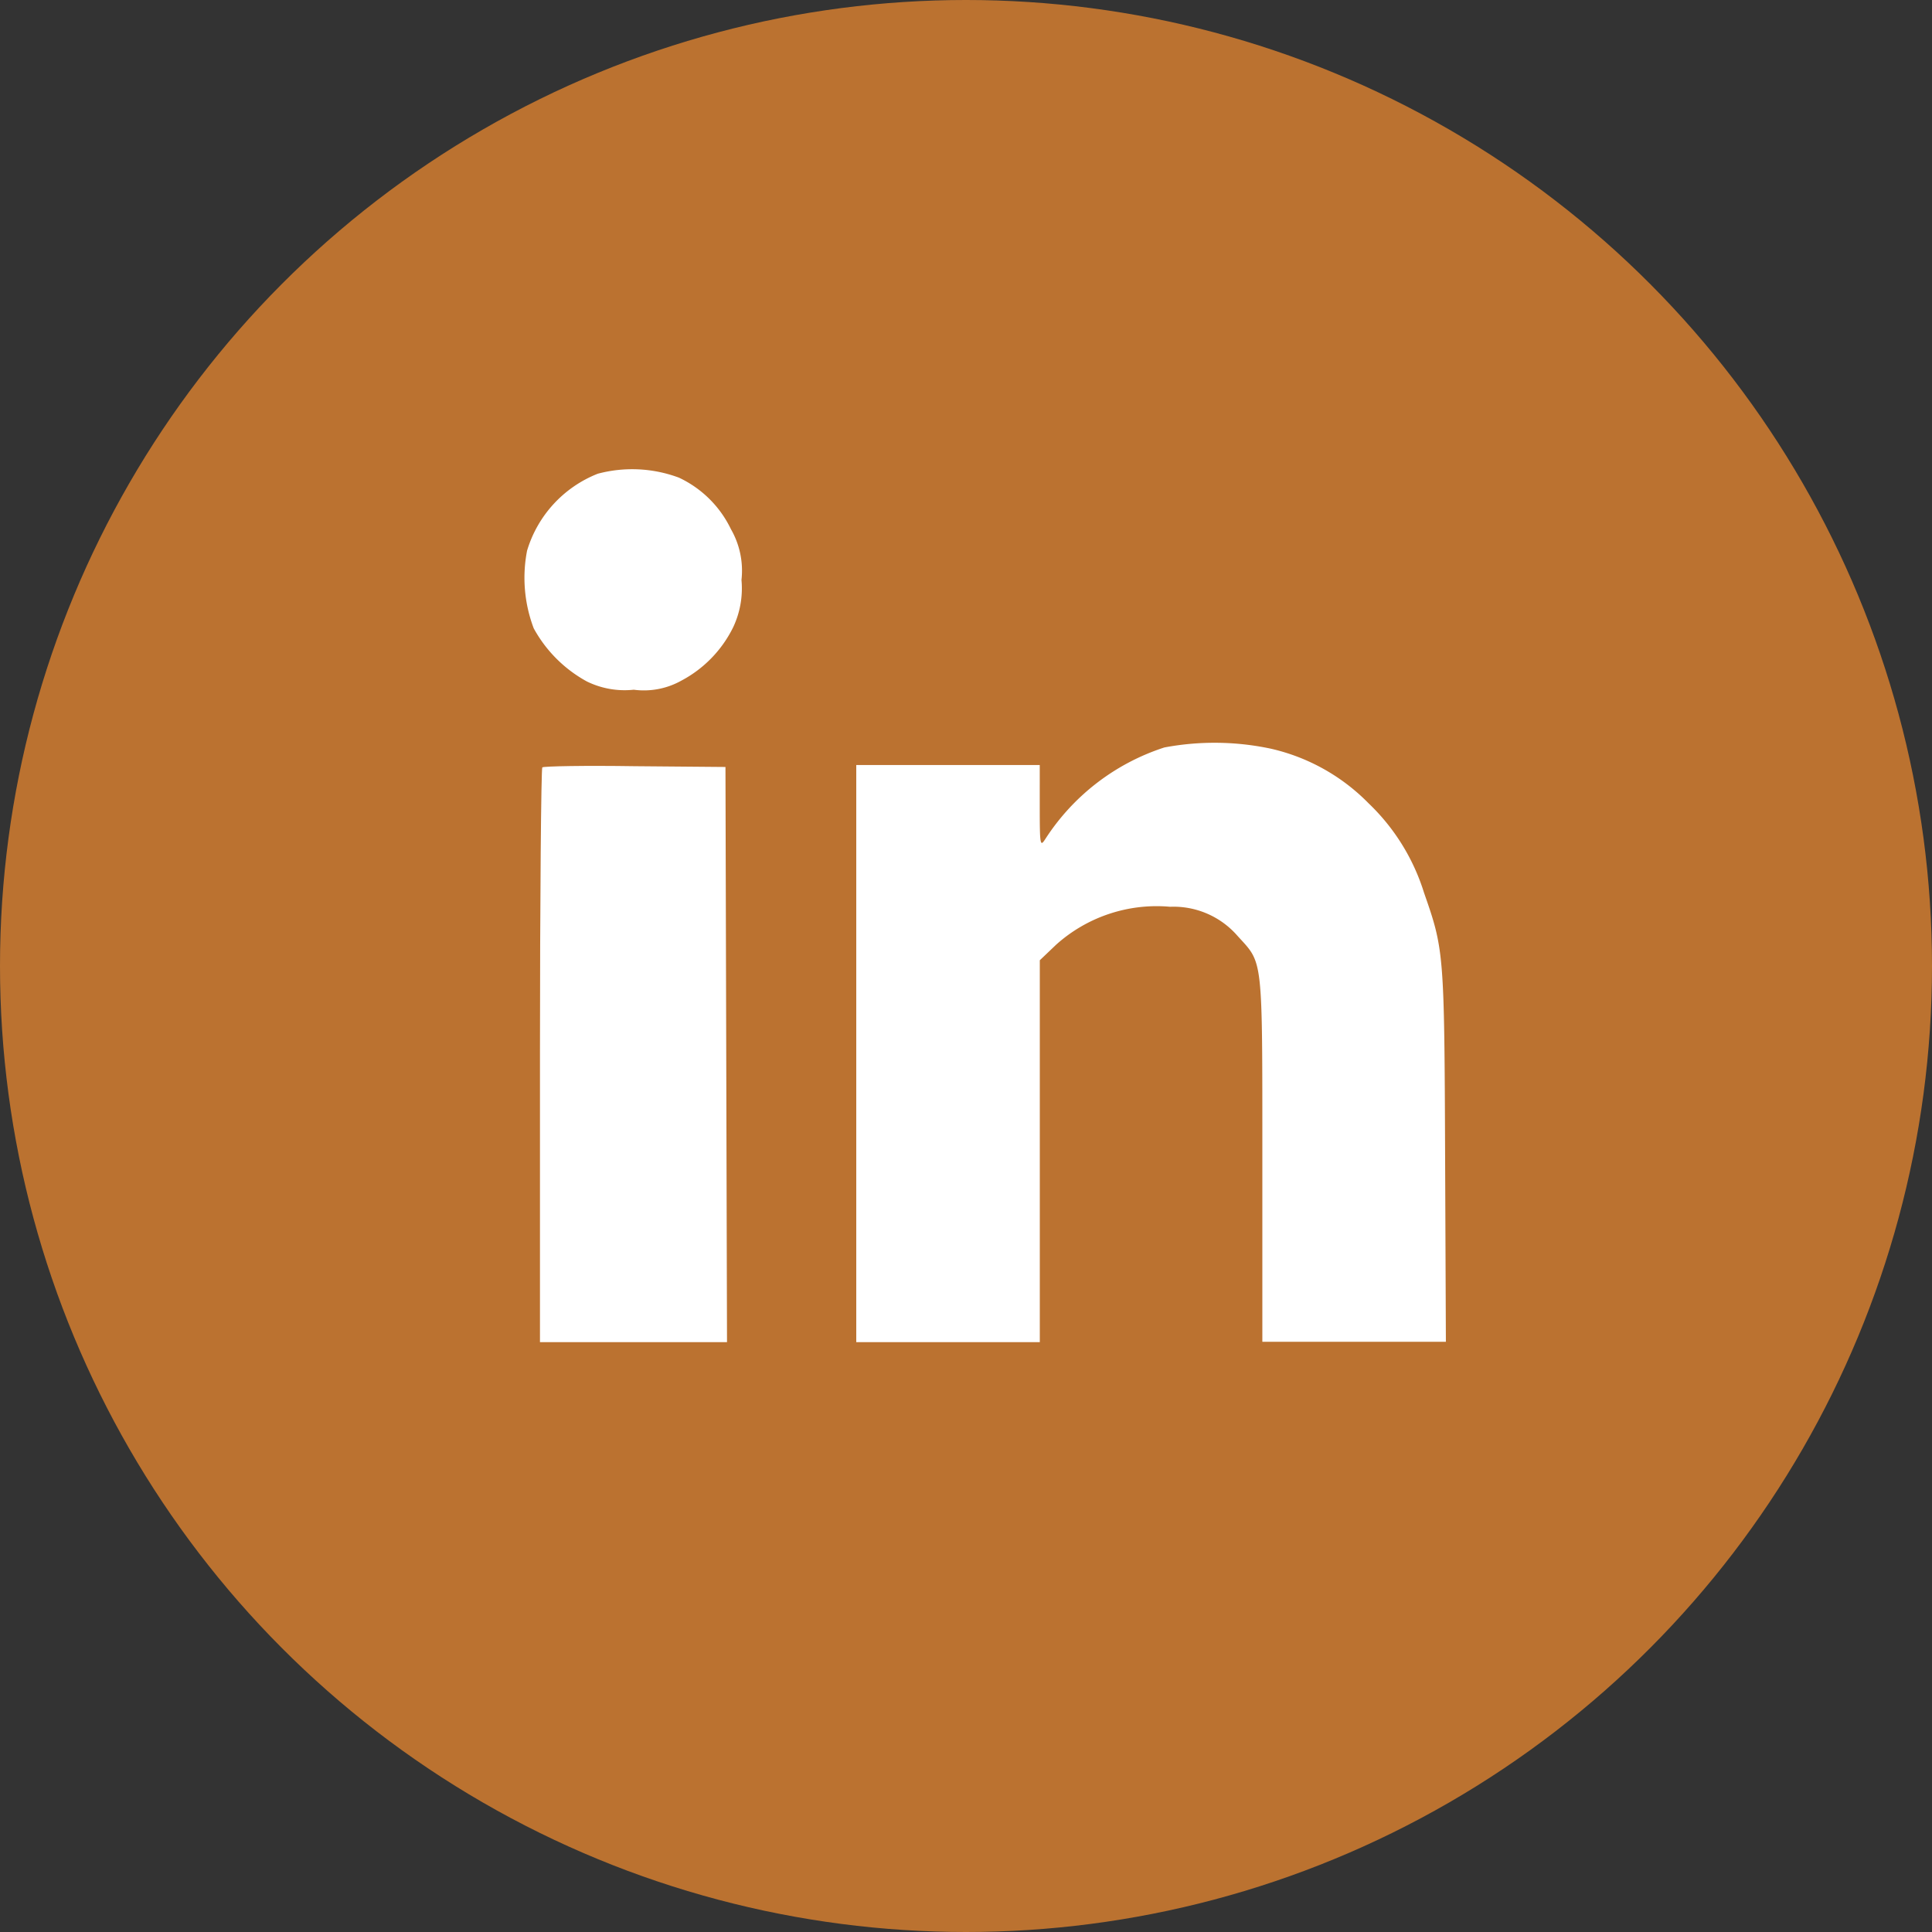 <?xml version="1.0" encoding="UTF-8"?>
<svg xmlns="http://www.w3.org/2000/svg" width="70" height="70" viewBox="0 0 70 70">
  <rect x="0" y="0" width="70" height="70" fill="#333333" stroke="none"/>
  <g id="Group_6268" data-name="Group 6268" transform="translate(-1080 -1992)">
    <circle id="Ellipse_182" data-name="Ellipse 182" cx="35" cy="35" r="35" transform="translate(1080 1992)" fill="#bb7230"></circle>
    <g id="linked_in" transform="translate(1095.183 2002.807)">
      <g id="Group_6270" data-name="Group 6270" transform="translate(3.816 6.193)">
        <g id="Group_6269" data-name="Group 6269">
          <path id="Path_12878" data-name="Path 12878" d="M6.475,6.357A4.336,4.336,0,0,0,3.914,9.144a5.155,5.155,0,0,0,.241,2.815,4.842,4.842,0,0,0,1.924,1.924,3.109,3.109,0,0,0,1.7.3A2.781,2.781,0,0,0,9.5,13.856a4.367,4.367,0,0,0,1.882-1.938,3.3,3.3,0,0,0,.3-1.712A3.015,3.015,0,0,0,11.3,8.366,3.954,3.954,0,0,0,9.418,6.5,4.844,4.844,0,0,0,6.475,6.357Z" transform="translate(-3.816 -6.193)" fill="#fff"></path>
          <path id="Path_12879" data-name="Path 12879" d="M47.393,33.08A8.1,8.1,0,0,0,43.078,36.4c-.184.283-.2.241-.2-1.2V33.716H36.23V54.627h6.65V40.79l.594-.566A5.451,5.451,0,0,1,47.6,38.852,3.07,3.07,0,0,1,50.038,39.9c.934,1.033.905.637.905,8.079v6.635h6.65l-.028-6.749c-.028-7.357-.042-7.456-.764-9.522a7.6,7.6,0,0,0-2.009-3.24,7.193,7.193,0,0,0-3.551-1.981A9.816,9.816,0,0,0,47.393,33.08Z" transform="translate(-24.205 -22.998)" fill="#fff"></path>
          <path id="Path_12880" data-name="Path 12880" d="M5.424,35.223c-.042.028-.085,4.74-.085,10.455V56.049h6.777l-.028-10.427-.028-10.413-3.282-.028C6.98,35.153,5.481,35.181,5.424,35.223Z" transform="translate(-4.774 -24.42)" fill="#fff"></path>
        </g>
      </g>
    </g>
  </g>
</svg>
